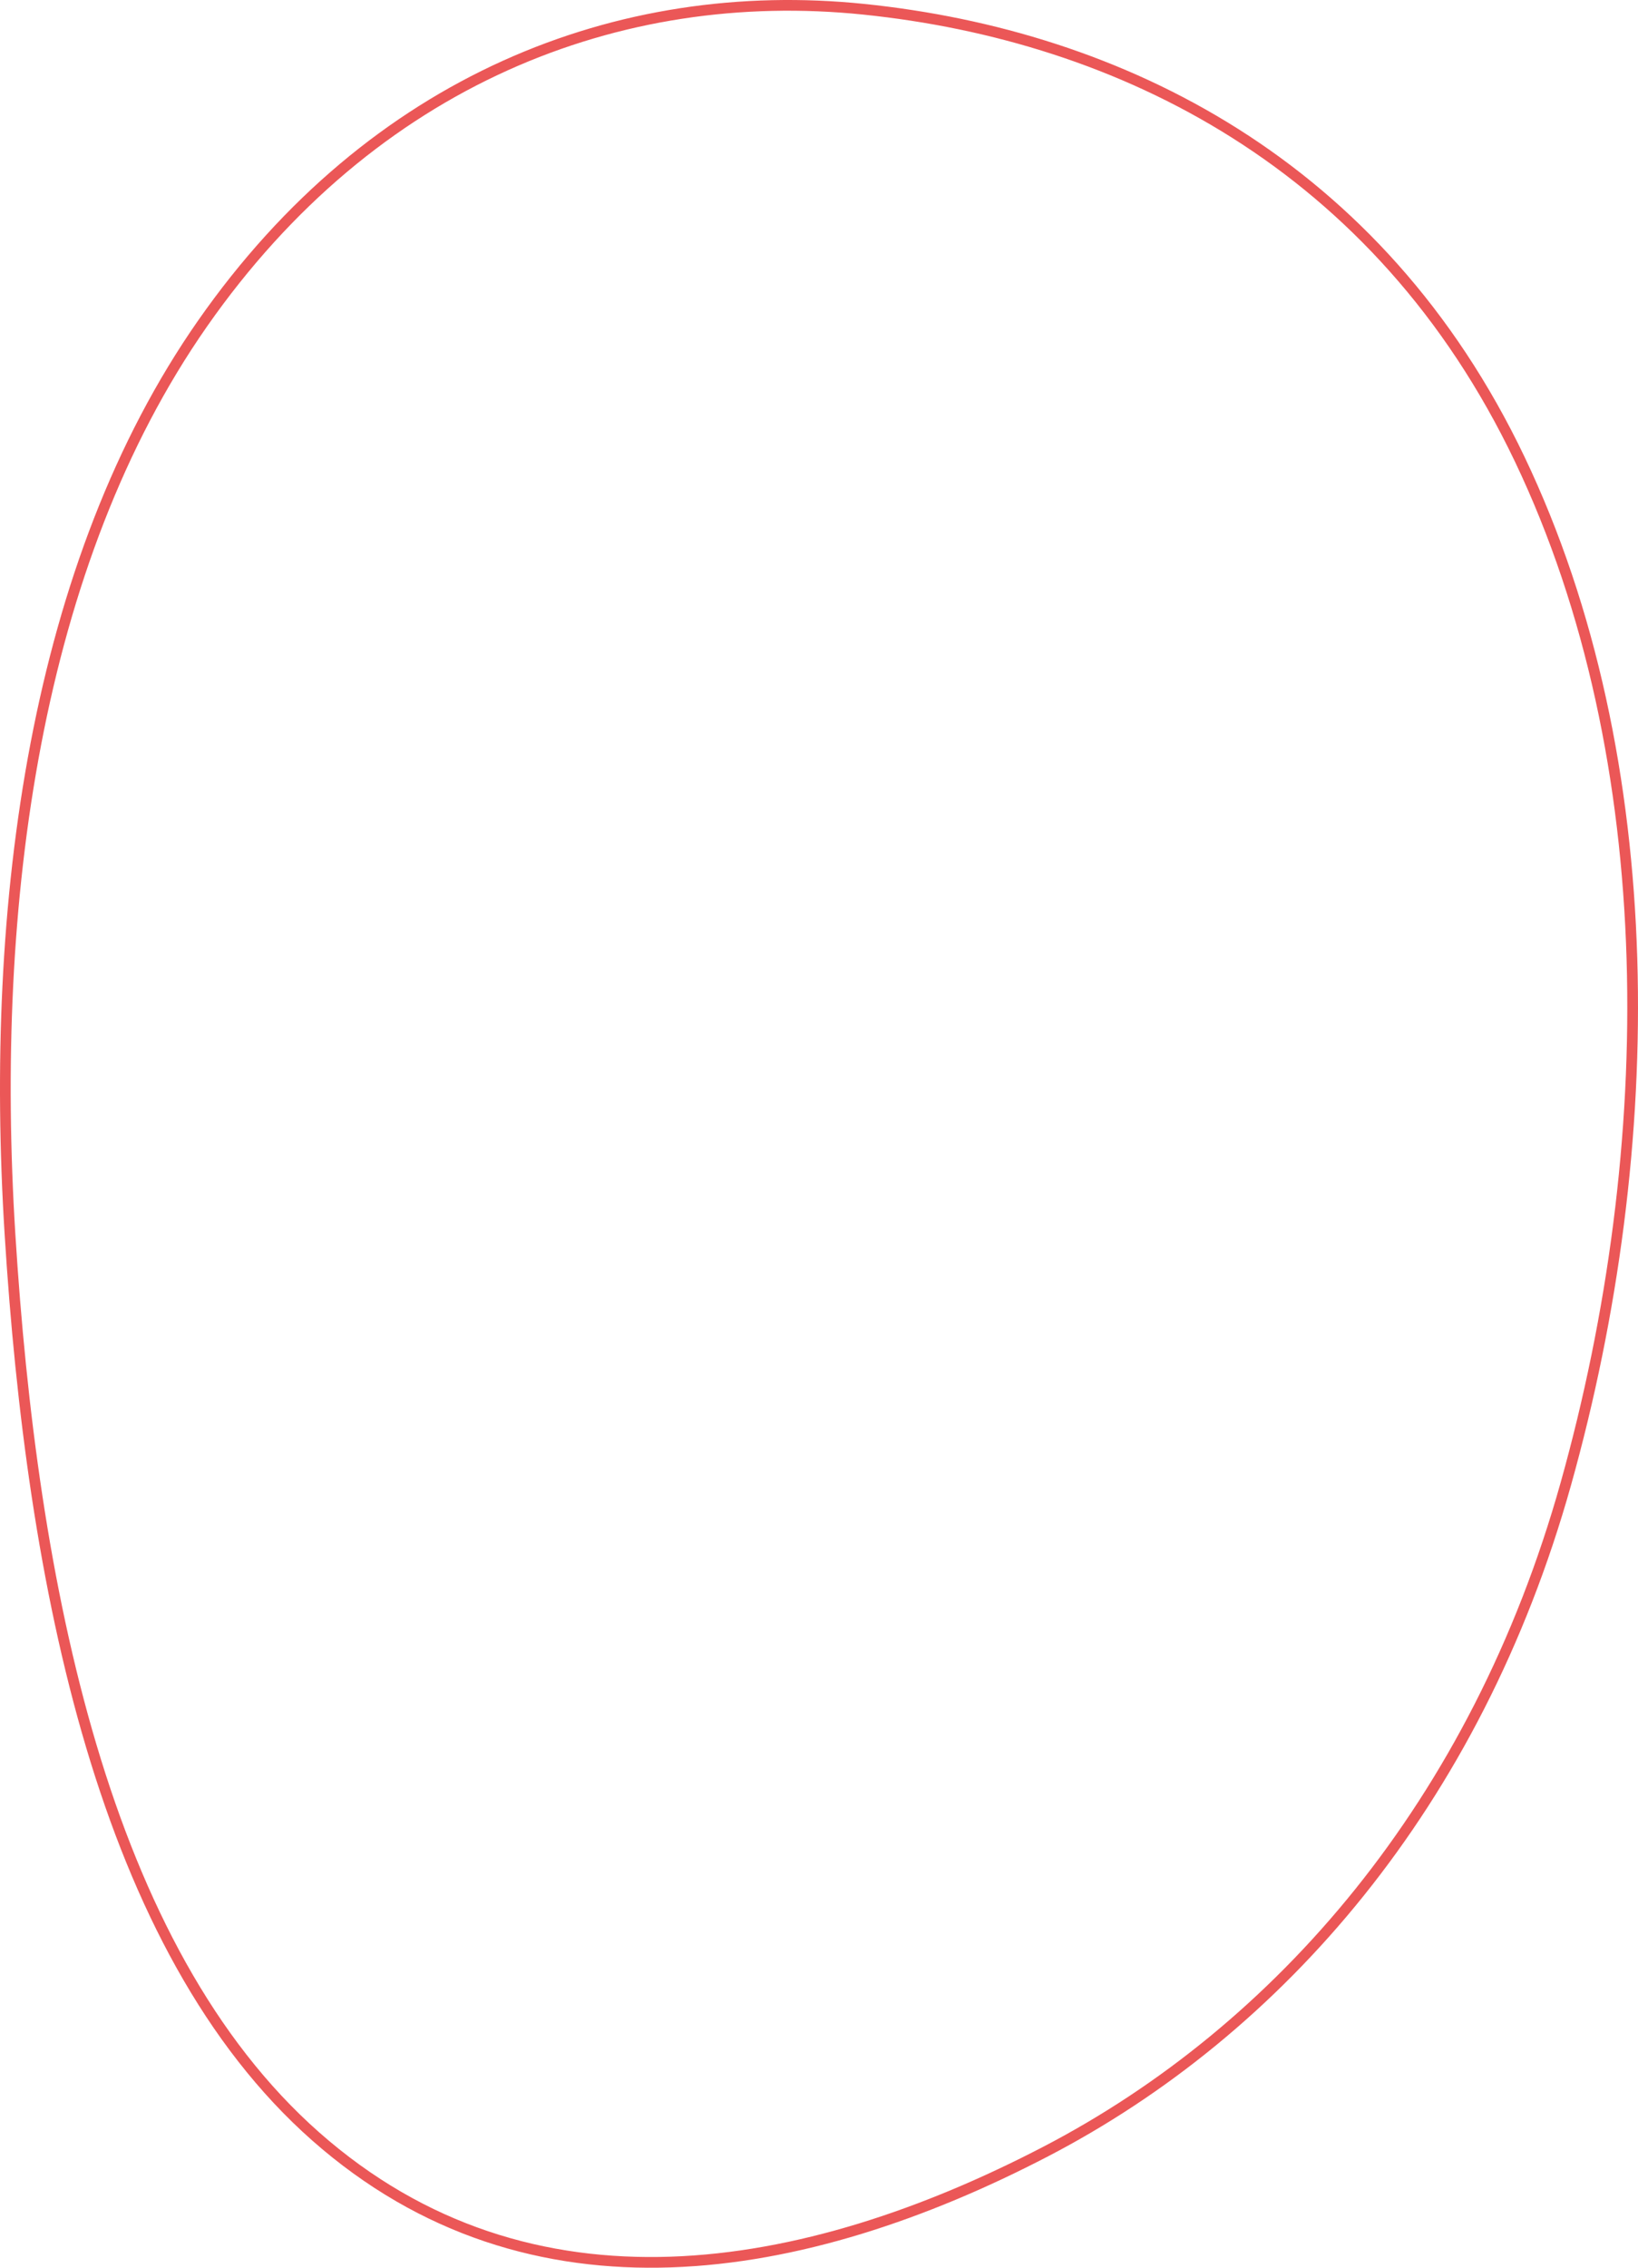 <svg width="459" height="635" viewBox="0 0 459 635" fill="none" xmlns="http://www.w3.org/2000/svg">
<path d="M242.023 2.592C313.938 9.992 386.352 45.834 425.864 128.601C466.047 212.774 465.193 321.346 438.77 415.53C413.599 505.251 358.37 568.489 293.034 602.457C225.542 637.547 148.615 651.306 88.445 598.215C58.695 571.965 38.8 533.317 25.582 488.915C12.367 444.526 5.862 394.514 2.804 345.678C-3.022 252.632 9.92 157.612 56.772 90.57C104.425 22.381 173.5 -4.459 242.023 2.592Z" stroke="#EB5757" stroke-width="3"/>
</svg>
